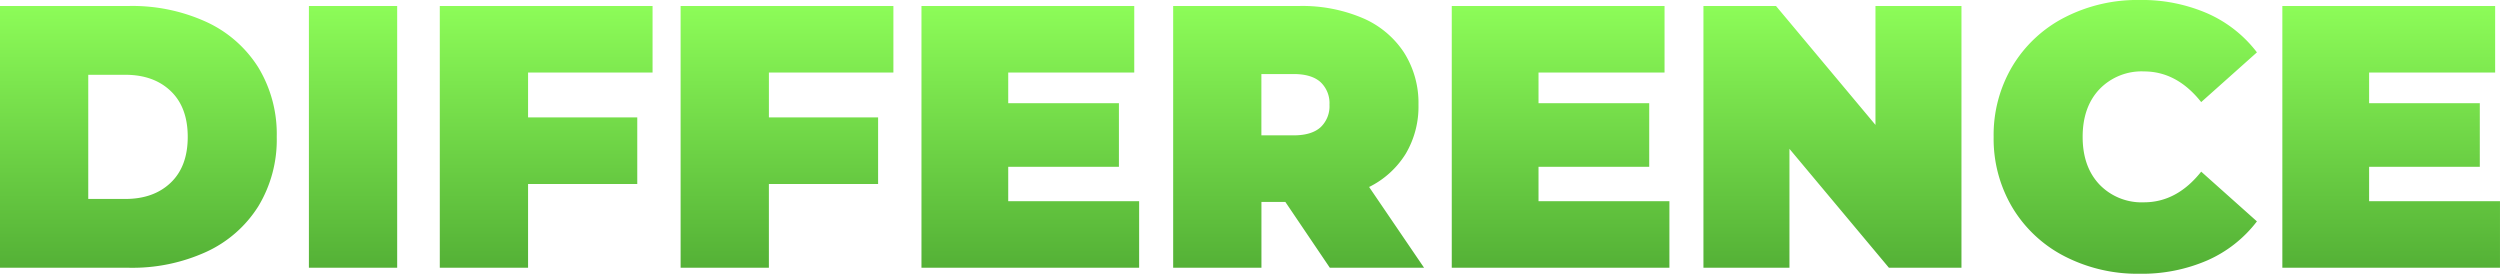 <svg xmlns="http://www.w3.org/2000/svg" xmlns:xlink="http://www.w3.org/1999/xlink" width="574.91" height="62.952" viewBox="0 0 574.91 62.952">
  <defs>
    <linearGradient id="linear-gradient" x1="0.5" x2="0.5" y2="1" gradientUnits="objectBoundingBox">
      <stop offset="0" stop-color="#8efe59"/>
      <stop offset="1" stop-color="#2a791d"/>
    </linearGradient>
  </defs>
  <path id="Path_22417" data-name="Path 22417" d="M-286.466-60.2h29.67a40.95,40.95,0,0,1,17.759,3.655A27.81,27.81,0,0,1-227.083-46.1a29.5,29.5,0,0,1,4.257,16,29.5,29.5,0,0,1-4.257,16A27.809,27.809,0,0,1-239.037-3.655,40.95,40.95,0,0,1-256.8,0h-29.67Zm28.81,44.376q6.536,0,10.449-3.741t3.913-10.535q0-6.794-3.913-10.535t-10.449-3.741h-8.514v28.552ZM-215.43-60.2h20.3V0h-20.3Zm50.4,15.308v10.32h25.112v15.308h-25.112V0h-20.3V-60.2H-136.4v15.308Zm55.384,0v10.32h25.112v15.308H-109.65V0h-20.3V-60.2h48.934v15.308Zm85.14,29.584V0H-74.562V-60.2h48.934v15.308H-54.61v7.052h25.456v14.62H-54.61v7.912Zm33.626.172h-5.5V0h-20.3V-60.2H12.3a35.534,35.534,0,0,1,14.534,2.752,21.417,21.417,0,0,1,9.546,7.912A21.6,21.6,0,0,1,39.732-37.5,21.28,21.28,0,0,1,36.808-26.23a20.647,20.647,0,0,1-8.428,7.654L41.022,0H19.35ZM19.264-37.5A6.624,6.624,0,0,0,17.2-42.7q-2.064-1.849-6.192-1.849h-7.4v14.1h7.4q4.128,0,6.192-1.849A6.624,6.624,0,0,0,19.264-37.5ZM97.438-15.308V0H47.386V-60.2H96.32v15.308H67.338v7.052H92.794v14.62H67.338v7.912ZM164.6-60.2V0H147.92L125.044-27.348V0h-19.78V-60.2h16.684l22.876,27.348V-60.2ZM205.54,1.376a36.578,36.578,0,0,1-17.2-4,29.9,29.9,0,0,1-12-11.18A30.867,30.867,0,0,1,172-30.1a30.867,30.867,0,0,1,4.343-16.3,29.9,29.9,0,0,1,12-11.18,36.578,36.578,0,0,1,17.2-4,37.759,37.759,0,0,1,15.652,3.1,29.052,29.052,0,0,1,11.352,8.944L219.73-38.1q-5.59-7.052-13.158-7.052a13.441,13.441,0,0,0-10.234,4.085q-3.87,4.085-3.87,10.965t3.87,10.965a13.441,13.441,0,0,0,10.234,4.085q7.568,0,13.158-7.052l12.814,11.438A29.052,29.052,0,0,1,221.192-1.72,37.759,37.759,0,0,1,205.54,1.376Zm82.9-16.684V0H238.392V-60.2h48.934v15.308H258.344v7.052H283.8v14.62H258.344v7.912Z" transform="translate(286.466 61.576)" fill="url(#linear-gradient)"/>
</svg>
